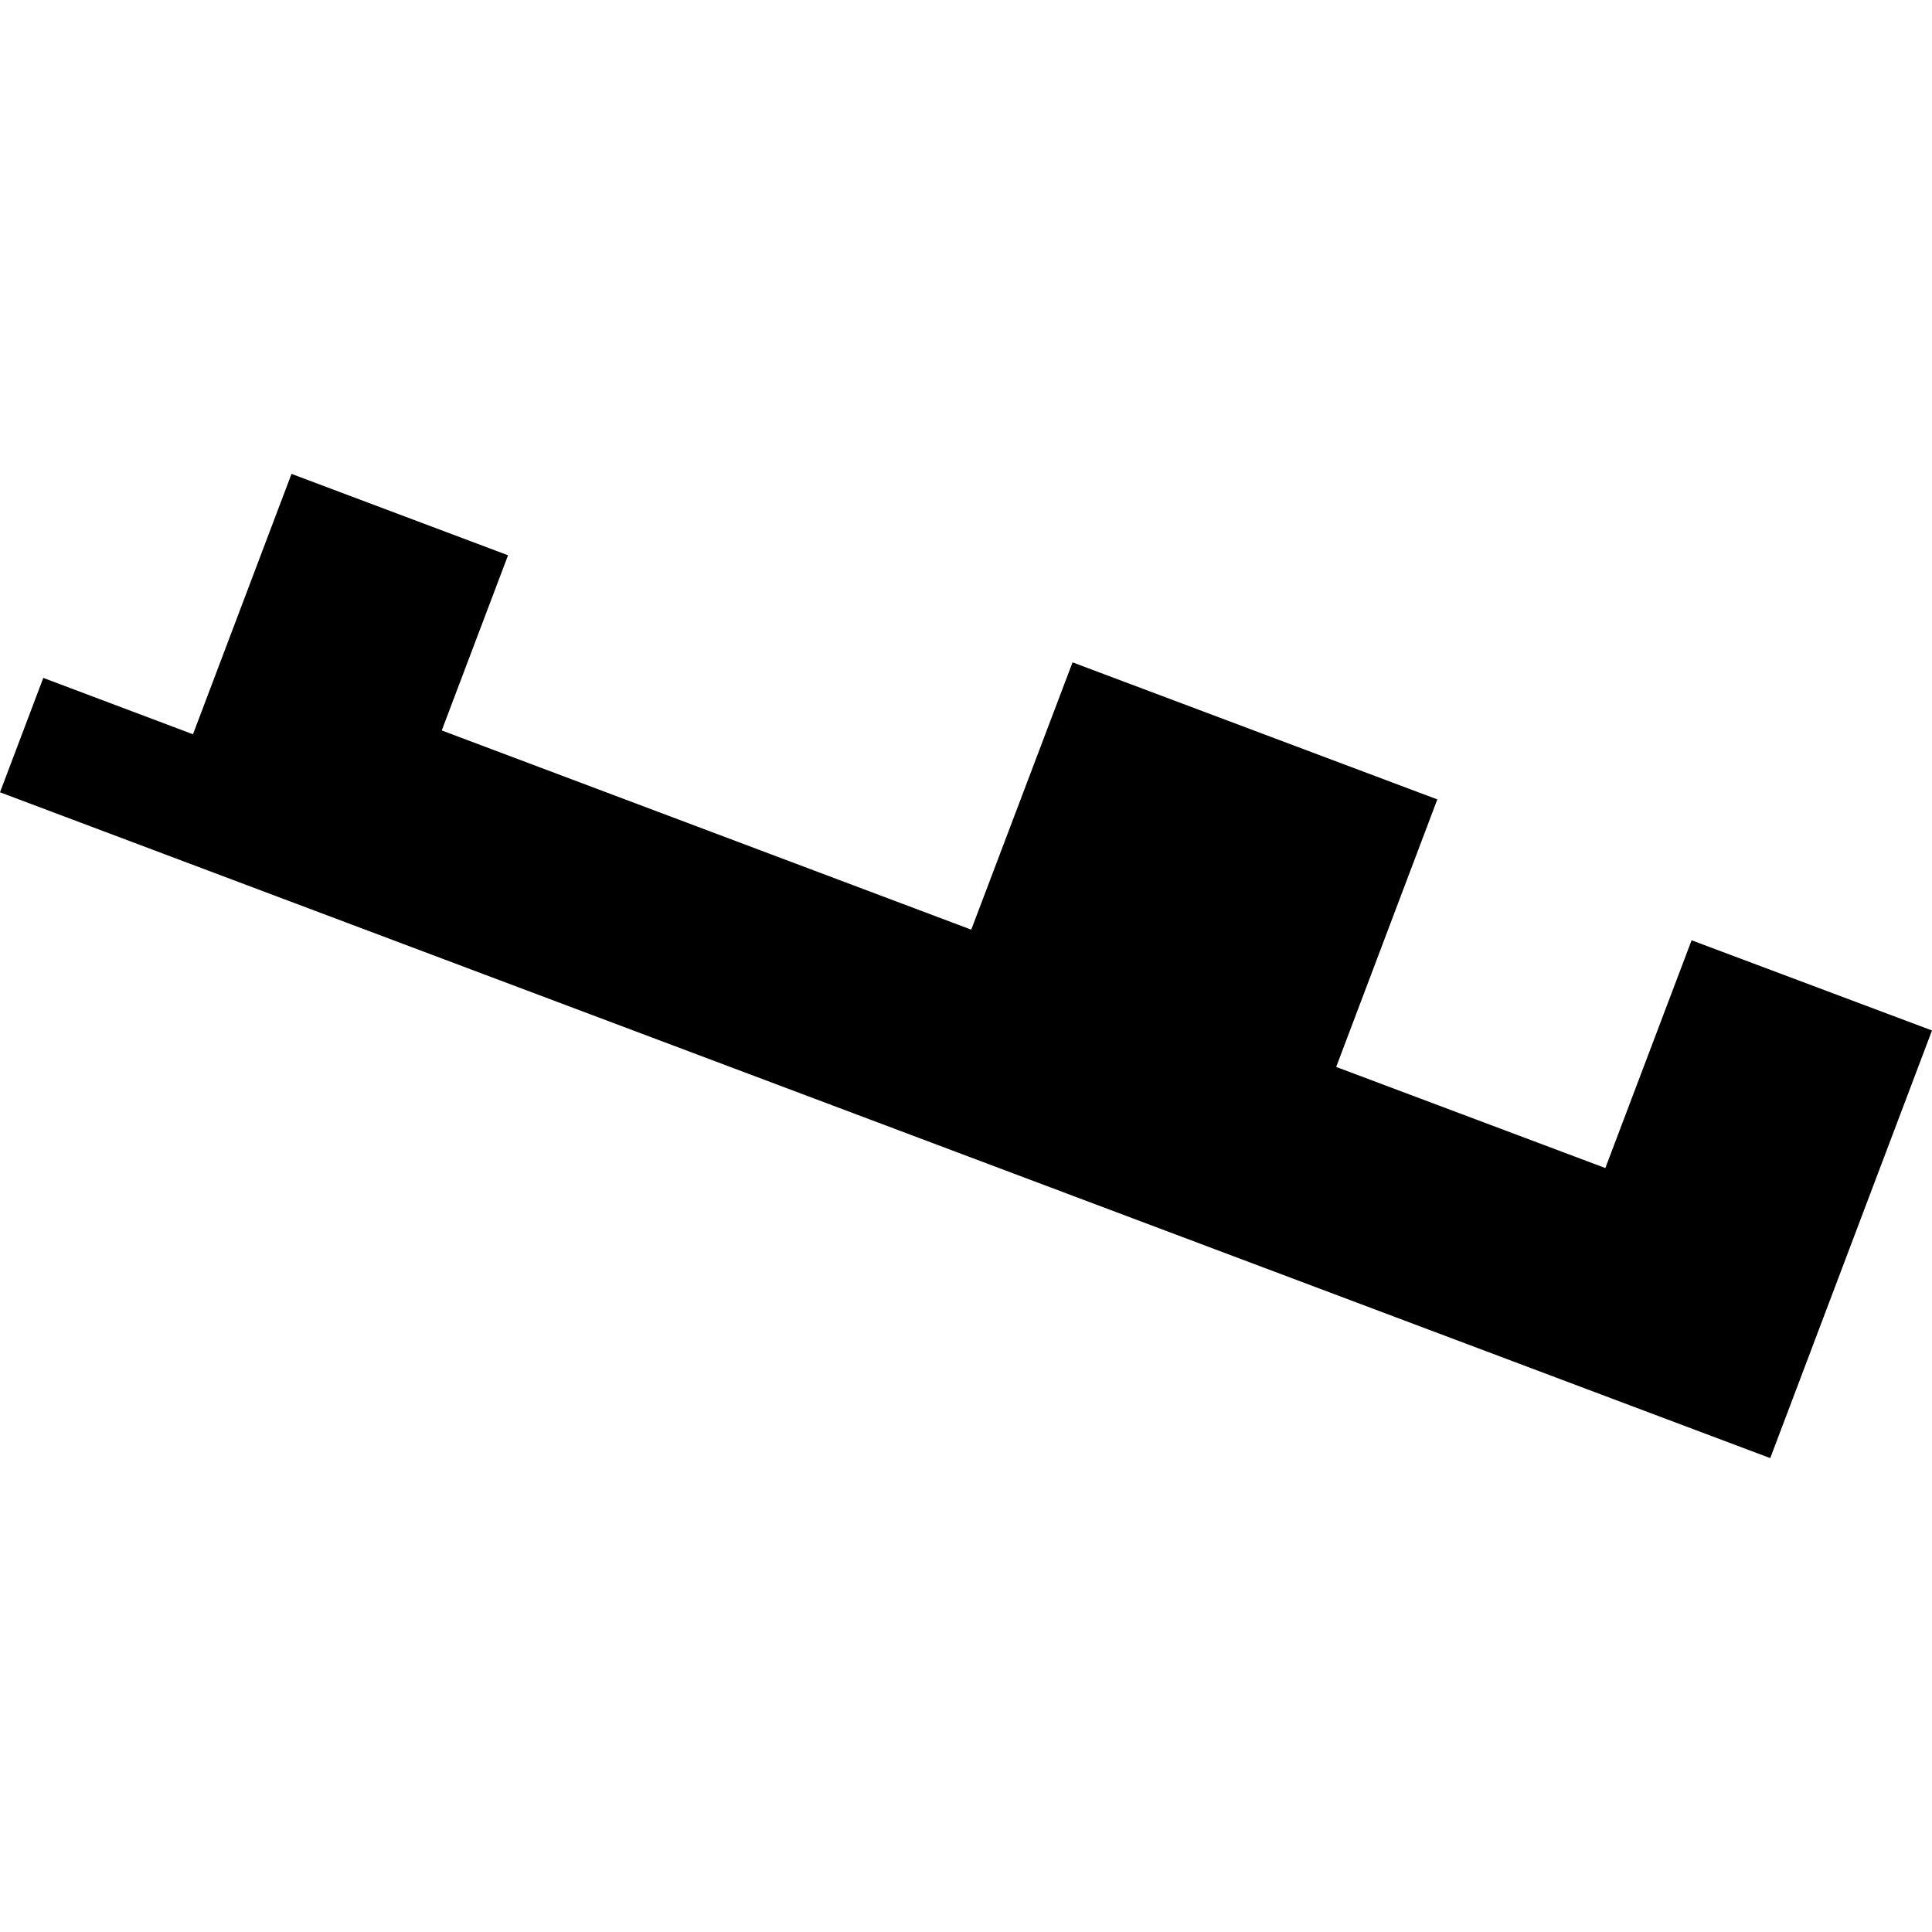 <?xml version="1.0" encoding="utf-8" standalone="no"?>
<!DOCTYPE svg PUBLIC "-//W3C//DTD SVG 1.1//EN"
  "http://www.w3.org/Graphics/SVG/1.1/DTD/svg11.dtd">
<!-- Created with matplotlib (https://matplotlib.org/) -->
<svg height="288pt" version="1.1" viewBox="0 0 288 288" width="288pt" xmlns="http://www.w3.org/2000/svg" xmlns:xlink="http://www.w3.org/1999/xlink">
 <defs>
  <style type="text/css">
*{stroke-linecap:butt;stroke-linejoin:round;}
  </style>
 </defs>
 <g id="figure_1">
  <g id="patch_1">
   <path d="M 0 288 
L 288 288 
L 288 0 
L 0 0 
z
" style="fill:none;opacity:0;"/>
  </g>
  <g id="axes_1">
   <g id="PatchCollection_1">
    <path clip-path="url(#pc1cf58e028)" d="M 0 118.106 
L 263.888 217.359 
L 288 153.611 
L 252.164 140.165 
L 239.307 174.12 
L 199.183 159.048 
L 214.259 119.165 
L 159.883 98.735 
L 144.783 138.582 
L 65.851 108.886 
L 75.734 82.775 
L 43.455 70.641 
L 28.767 109.457 
L 6.452 101.055 
L 0 118.106 
"/>
   </g>
  </g>
 </g>
 <defs>
  <clipPath id="pc1cf58e028">
   <rect height="146.718" width="288" x="0" y="70.641"/>
  </clipPath>
 </defs>
</svg>
